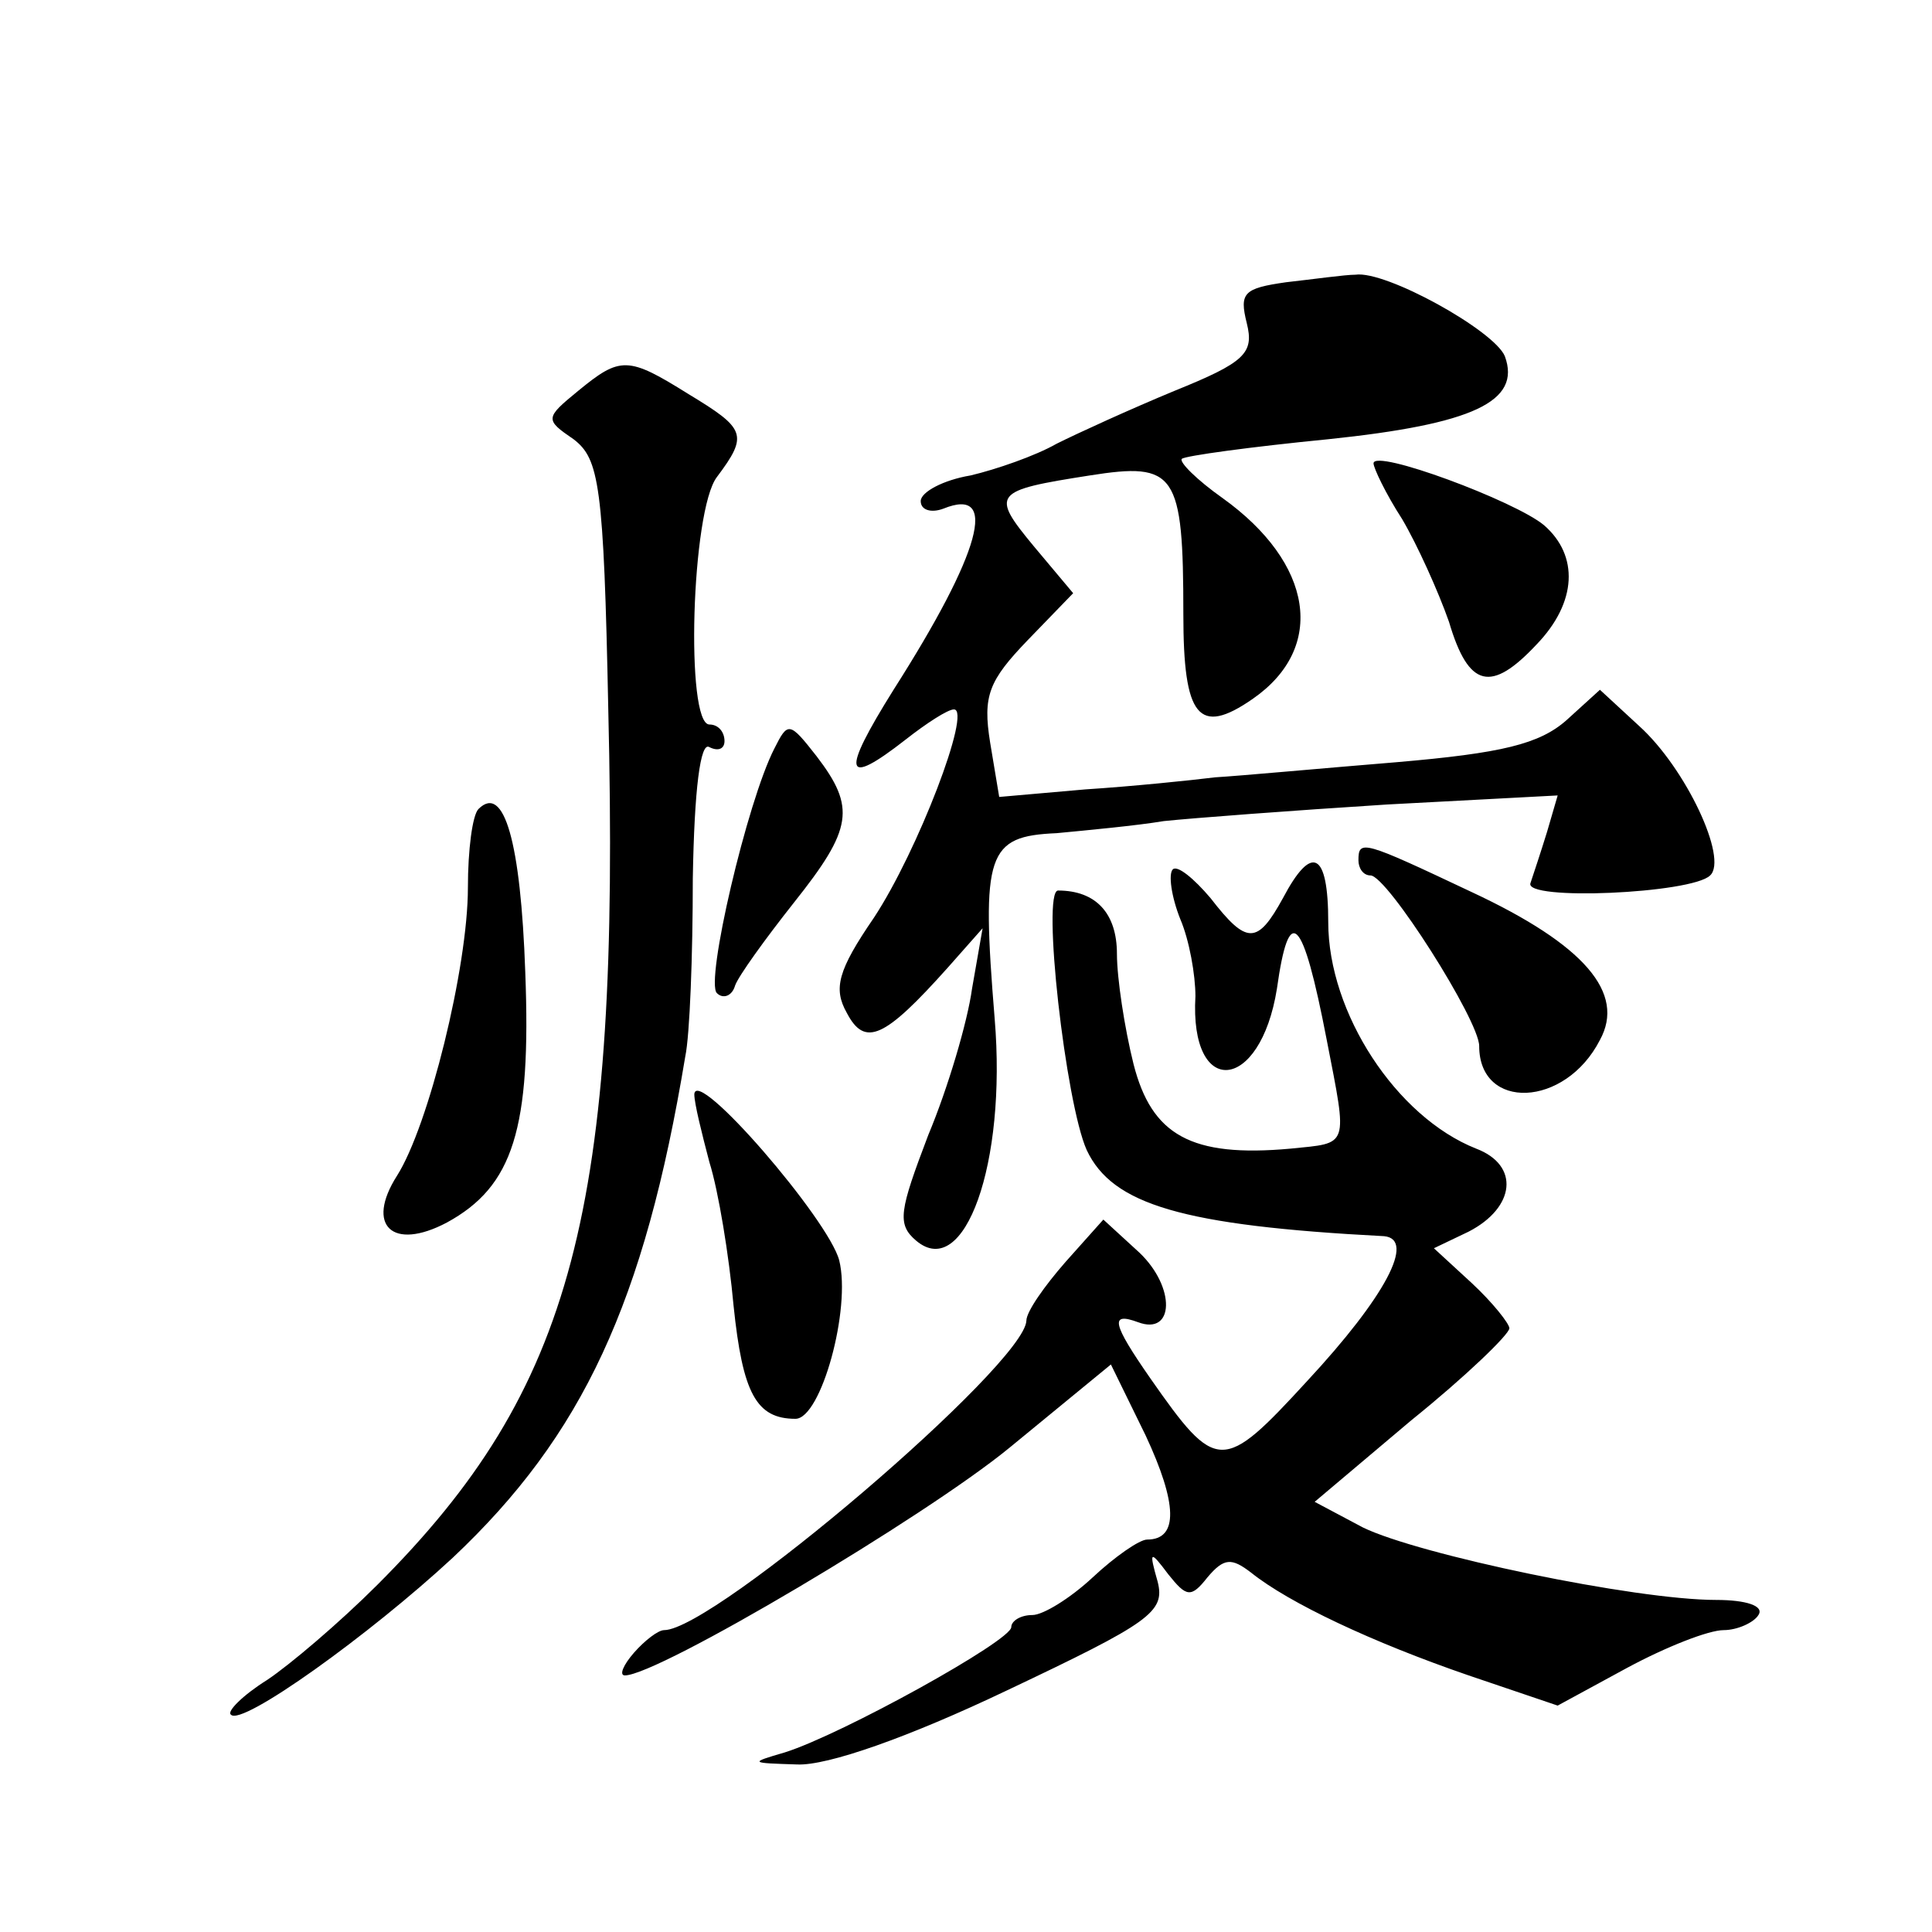<?xml version="1.0" standalone="no"?>
<!DOCTYPE svg PUBLIC "-//W3C//DTD SVG 20010904//EN"
 "http://www.w3.org/TR/2001/REC-SVG-20010904/DTD/svg10.dtd">
<svg version="1.0" xmlns="http://www.w3.org/2000/svg"
 width="128pt" height="128pt" viewBox="0 0 128 128"
 preserveAspectRatio="xMidYMid meet">
<g transform="translate(0,128) scale(0.1,-0.1)"
fill="#0" stroke="none">
<path d="M852 1093 c-28 -4 -31 -7 -26 -27 5 -20 -1 -26 -48 -45 -29 -12 -64 -28
-78 -35 -14 -8 -40 -17 -57 -21 -18 -3 -33 -11 -33 -17 0 -6 7 -8 15 -5 37 15 25
-29 -33 -120 -35 -56 -33 -65 8 -33 14 11 28 20 32 20 12 0 -24 -94 -53 -138 -24
-35 -27 -47 -18 -63 12 -23 25 -17 67 30 l23 26 -7 -40 c-3 -22 -16 -66 -29 -97
-19 -50 -21 -59 -8 -70 32 -27 60 51 52 147 -9 110 -5 121 41 123 21 2 53 5 71
8 19 2 85 7 148 11 l113 6 -7 -24 c-4 -13 -9 -28 -11 -34 -5 -12 107 -7 119 5 12
11 -16 71 -47 99 l-26 24 -22 -20 c-18 -16 -43 -22 -113 -28 -49 -4 -103 -9 -120
-10 -16 -2 -55 -6 -86 -8 l-57 -5 -6 36 c-5 31 -1 41 25 68 l30 31 -26 31 c-29
35 -27 37 37 47 57 9 62 2 62 -92 0 -68 10 -81 46 -56 49 34 40 90 -20 133 -17
12 -29 24 -27 26 2 2 46 8 97 13 96 10 128 25 117 55 -7 17 -79 57 -99 54 -7 0
-28 -3 -46 -5z M383 1021 c-22 -18 -22 -19 -3 -32 17 -13 20 -30 23 -179 8 -332
-23 -450 -153 -580 -25 -25 -58 -53 -73 -63 -16 -10 -27 -21 -24 -23 7 -8 92 53
147 104 86 81 127 169 154 332 3 14 5 67 5 118 1 59 5 91 11 87 6 -3 10 -1 10 4
0 6 -4 11 -10 11 -16 0 -12 142 5 164 21 28 19 32 -19 55 -40 25 -45 25 -73 2z
M910 973 c0 -3 8 -20 19 -37 10 -17 24 -48 31 -68 13 -44 28 -47 58 -15 27 28 28
59 5 79 -19 16 -113 51 -113 41z M513 784 c-18 -35 -46 -155 -38 -162 4 -4 10 -2
12 5 2 6 20 31 39 55 39 49 41 63 15 97 -18 23 -19 23 -28 5z M317 744 c-4 -4 -7
-27 -7 -52 0 -53 -26 -158 -47 -191 -21 -33 -3 -50 33 -31 44 24 56 62 52 166 -3
86 -14 125 -31 108z M900 710 c0 -5 3 -10 8 -10 11 0 72 -96 72 -113 0 -43 57 -41
80 4 17 31 -10 63 -85 98 -72 34 -75 35 -75 21z M777 704 c-3 -3 -1 -18 5 -33 6
-14 10 -37 10 -51 -4 -68 43 -64 54 5 8 57 17 49 33 -34 14 -72 15 -68 -24 -72
-66 -6 -92 9 -104 56 -6 24 -11 57 -11 73 0 27 -14 42 -39 42 -11 0 5 -141 19 -172
17 -36 63 -50 197 -57 21 -2 1 -40 -51 -96 -56 -61 -60 -61 -104 2 -25 36 -27 44
-8 37 24 -9 25 23 1 46 l-24 22 -25 -28 c-14 -16 -26 -33 -26 -39 -1 -29 -207 -205
-240 -205 -4 0 -13 -7 -20 -15 -7 -8 -10 -15 -6 -15 22 0 199 105 255 151 l67 55
23 -47 c21 -45 22 -69 1 -69 -5 0 -21 -11 -36 -25 -15 -14 -33 -25 -40 -25 -8 0
-14 -4 -14 -8 0 -9 -112 -71 -150 -83 -24 -7 -23 -7 8 -8 20 -1 74 18 139 49 95
45 105 52 100 72 -6 21 -5 21 7 5 12 -15 15 -16 26 -2 11 13 16 13 29 3 25 -20
80 -46 144 -68 l59 -20 46 25 c26 14 54 25 64 25 9 0 20 5 23 10 4 6 -8 10 -28
10 -54 0 -197 30 -234 48 l-32 17 64 54 c36 29 65 57 65 61 0 3 -11 17 -25 30 l-25
23 23 11 c31 16 34 44 5 55 -53 21 -98 90 -98 150 0 47 -11 52 -30 16 -17 -31 -24
-31 -48 0 -11 13 -22 22 -25 19z M460 555 c0 -6 5 -26 10 -45 6 -19 13 -62 16 -95
6 -58 15 -75 41 -75 17 0 37 73 29 105 -7 27 -95 129 -96 110z"/>
</g>
</svg>
